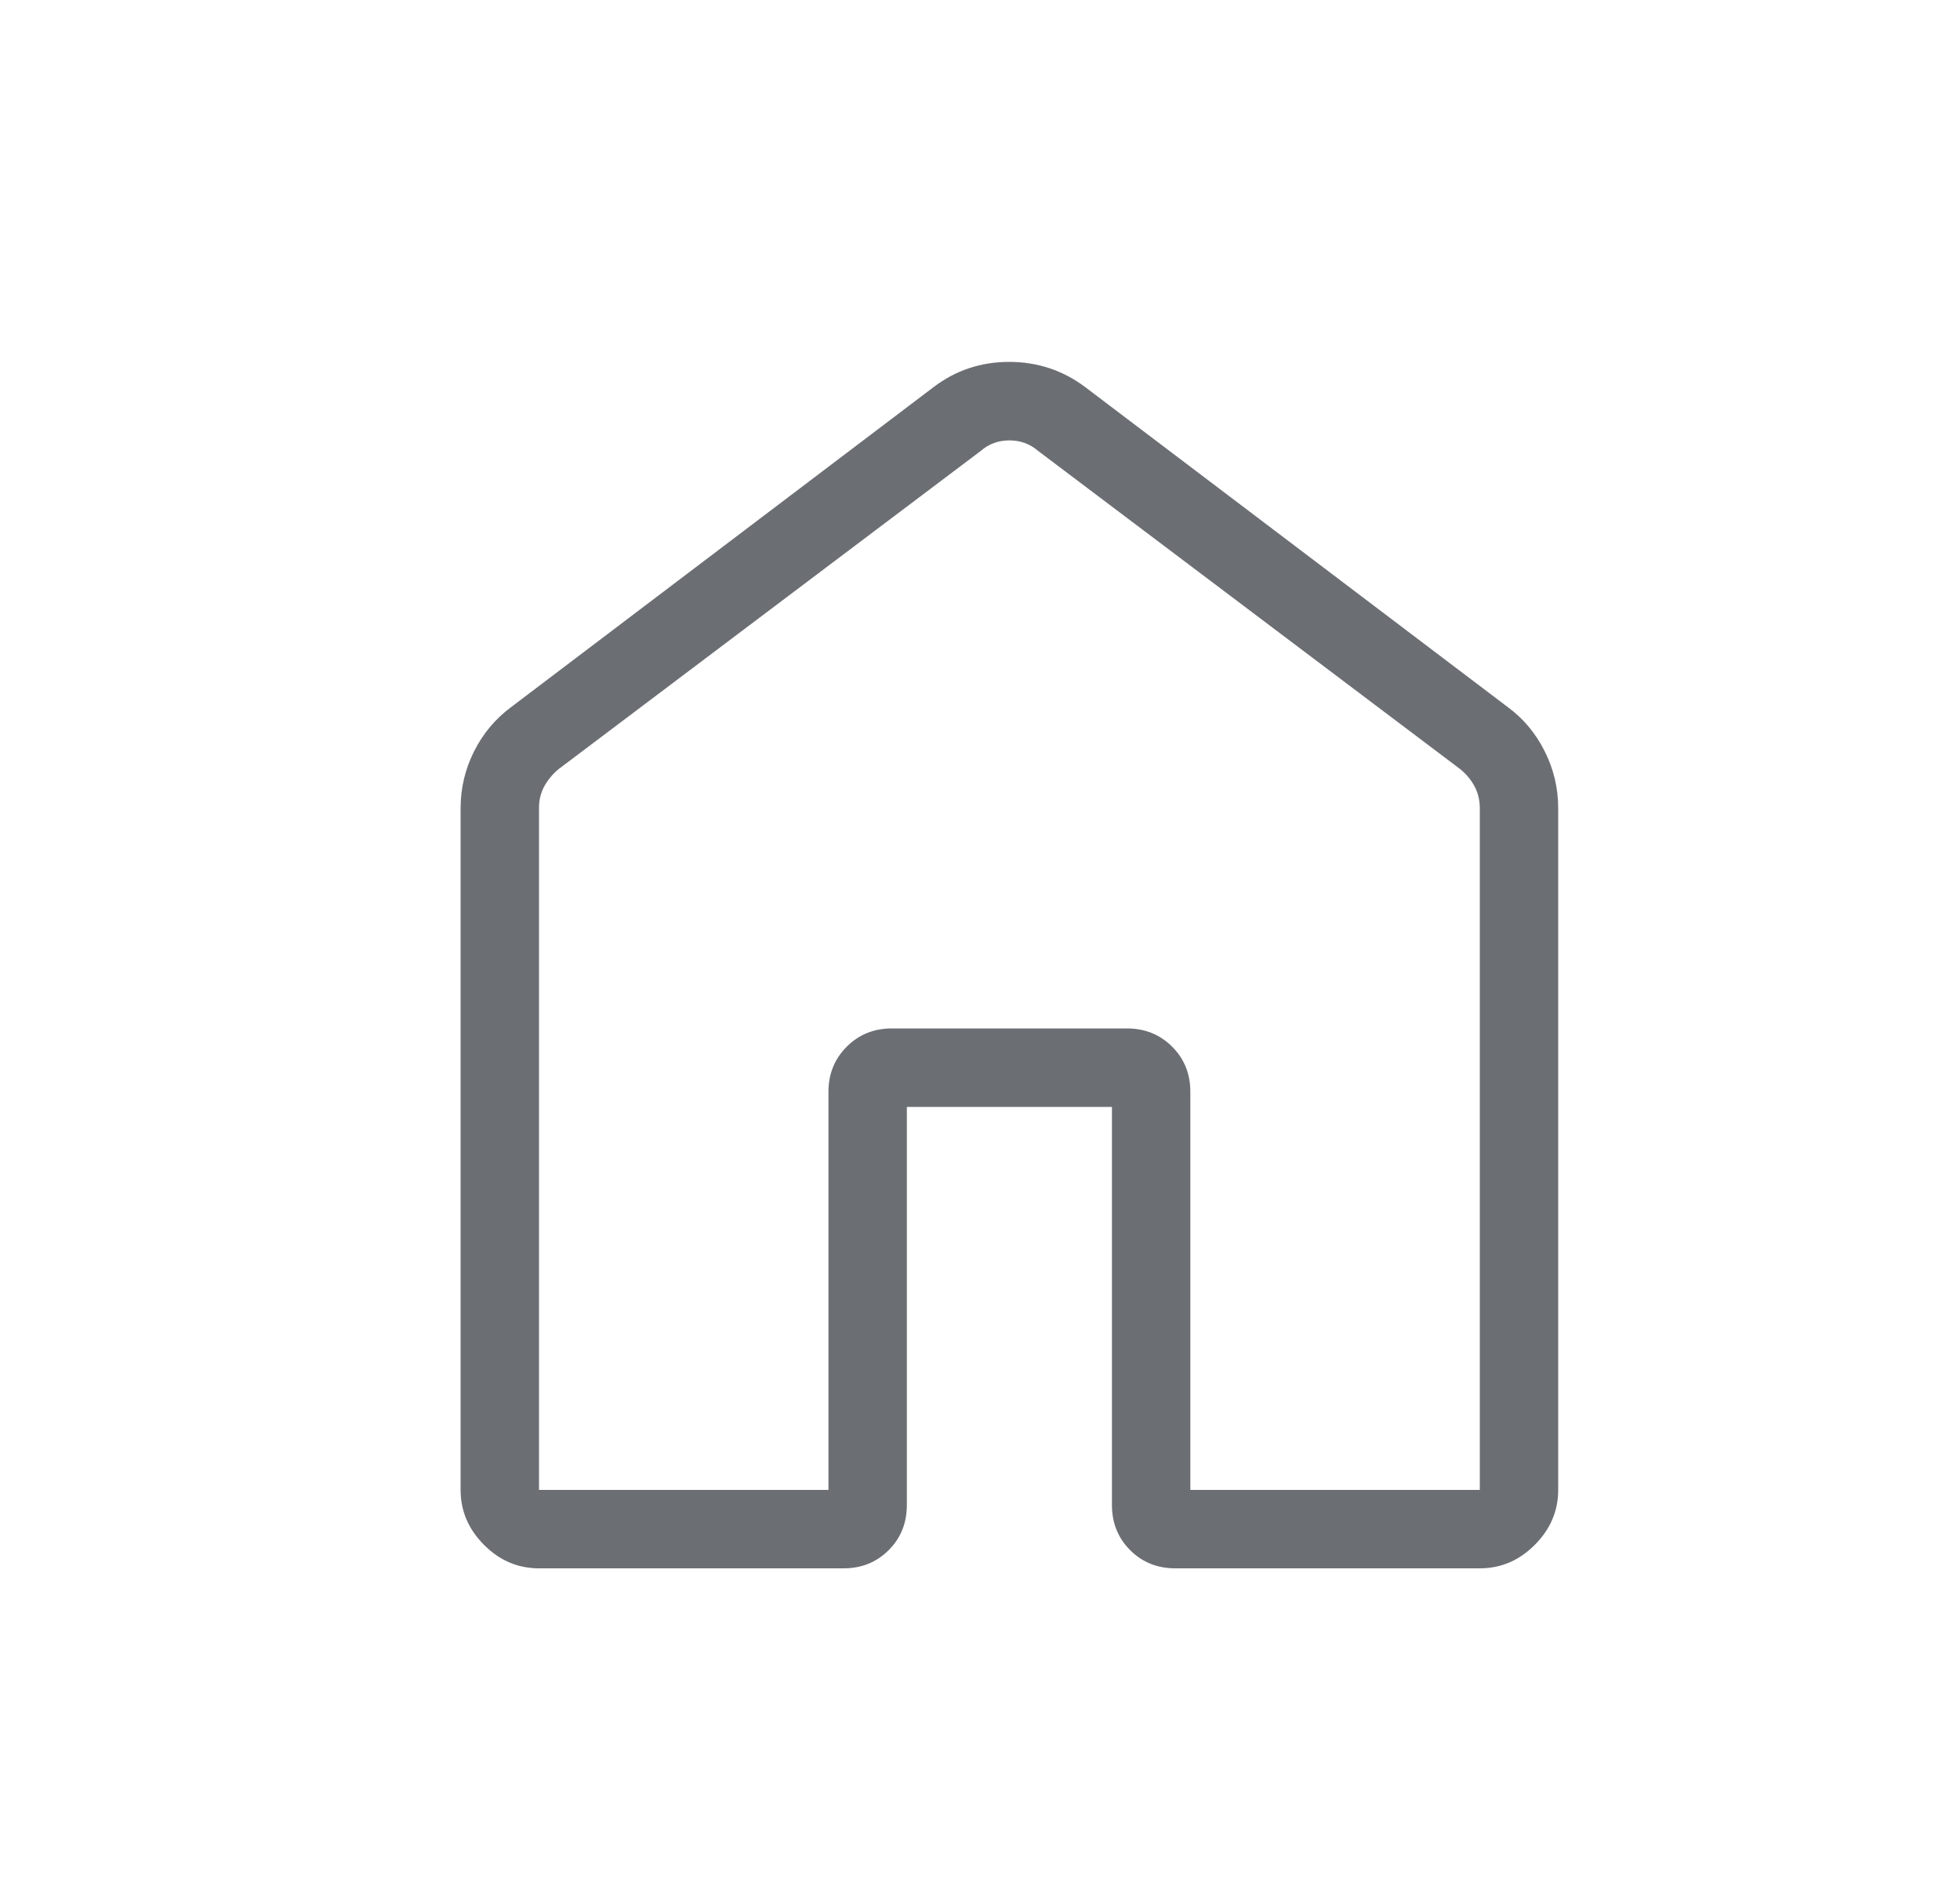 <svg width="25" height="24" viewBox="0 0 25 24" fill="none" xmlns="http://www.w3.org/2000/svg">
<path d="M6.875 19H10.567V13.923C10.567 13.695 10.645 13.503 10.8 13.348C10.955 13.193 11.146 13.115 11.375 13.115H14.375C14.604 13.115 14.796 13.193 14.951 13.348C15.106 13.503 15.183 13.695 15.183 13.923V19H18.875V10.308C18.875 10.206 18.853 10.112 18.808 10.028C18.763 9.944 18.702 9.871 18.625 9.808L13.241 5.75C13.138 5.661 13.016 5.616 12.875 5.616C12.734 5.616 12.612 5.661 12.51 5.75L7.125 9.808C7.048 9.872 6.987 9.946 6.942 10.028C6.897 10.111 6.874 10.204 6.875 10.308V19ZM5.875 19V10.308C5.875 10.052 5.932 9.81 6.047 9.581C6.162 9.353 6.32 9.164 6.521 9.016L11.906 4.938C12.188 4.723 12.51 4.615 12.872 4.615C13.234 4.615 13.558 4.723 13.844 4.938L19.229 9.015C19.431 9.163 19.589 9.352 19.703 9.581C19.818 9.81 19.875 10.052 19.875 10.308V19C19.875 19.268 19.775 19.502 19.576 19.701C19.377 19.901 19.143 20 18.875 20H14.991C14.762 20 14.57 19.923 14.415 19.768C14.26 19.613 14.183 19.421 14.183 19.192V14.116H11.567V19.192C11.567 19.422 11.49 19.614 11.335 19.768C11.18 19.923 10.989 20 10.76 20H6.875C6.607 20 6.373 19.901 6.174 19.701C5.975 19.502 5.875 19.268 5.875 19Z" fill="#6B6E73"/>
</svg>
